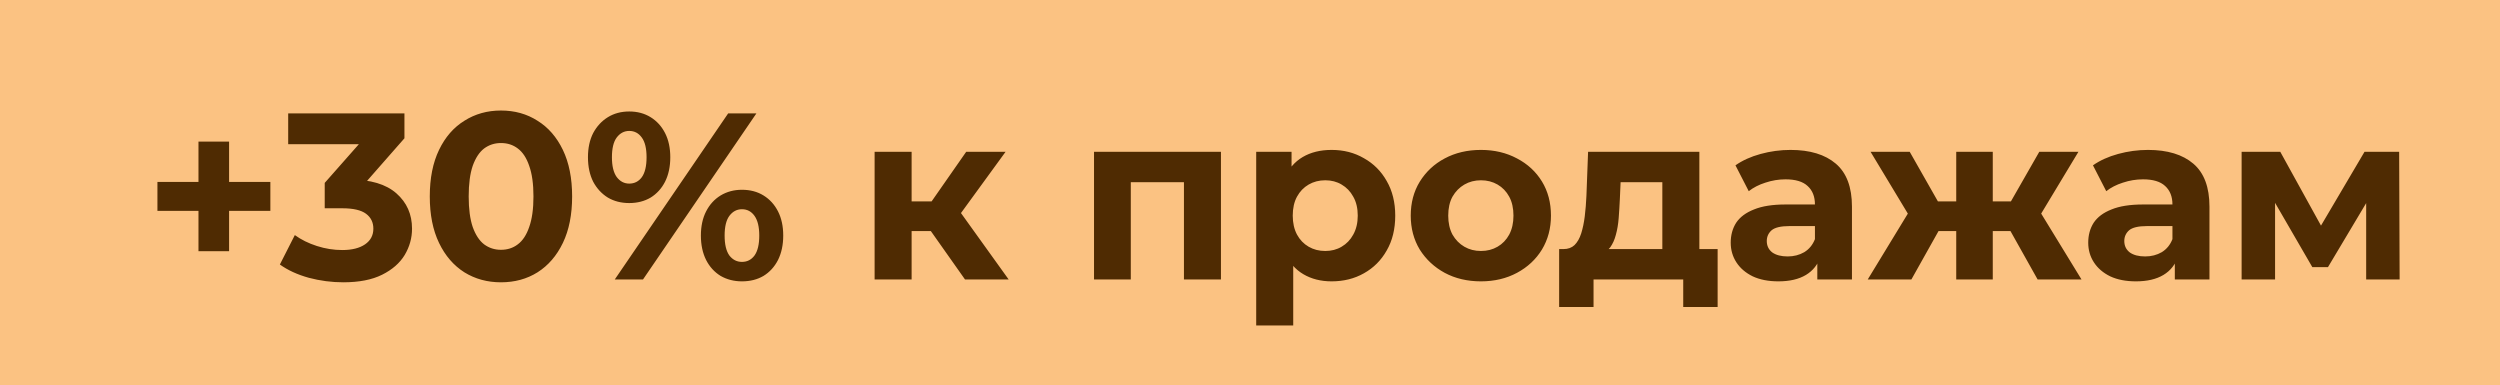 <?xml version="1.0" encoding="UTF-8"?> <svg xmlns="http://www.w3.org/2000/svg" width="331" height="51" viewBox="0 0 331 51" fill="none"><rect width="331" height="51" fill="#FBC282"></rect><path d="M26.278 33.262V18.749H30.331V33.262H26.278ZM20.844 27.922V24.089H35.796V27.922H20.844ZM45.443 37.377C43.914 37.377 42.396 37.178 40.888 36.78C39.381 36.361 38.103 35.775 37.056 35.021L39.035 31.126C39.873 31.733 40.846 32.215 41.956 32.571C43.066 32.927 44.187 33.105 45.318 33.105C46.595 33.105 47.6 32.853 48.333 32.351C49.066 31.848 49.433 31.157 49.433 30.278C49.433 29.44 49.108 28.78 48.459 28.299C47.81 27.817 46.763 27.576 45.318 27.576H42.993V24.215L49.119 17.273L49.684 19.095H38.156V15.011H53.548V18.309L47.454 25.252L44.878 23.775H46.354C49.056 23.775 51.098 24.383 52.48 25.597C53.862 26.812 54.553 28.372 54.553 30.278C54.553 31.513 54.228 32.675 53.579 33.764C52.93 34.833 51.935 35.702 50.595 36.372C49.255 37.042 47.538 37.377 45.443 37.377ZM66.326 37.377C64.525 37.377 62.913 36.937 61.489 36.058C60.065 35.157 58.944 33.859 58.128 32.162C57.311 30.466 56.903 28.414 56.903 26.006C56.903 23.597 57.311 21.545 58.128 19.849C58.944 18.152 60.065 16.864 61.489 15.985C62.913 15.084 64.525 14.634 66.326 14.634C68.148 14.634 69.761 15.084 71.164 15.985C72.588 16.864 73.709 18.152 74.525 19.849C75.342 21.545 75.75 23.597 75.75 26.006C75.75 28.414 75.342 30.466 74.525 32.162C73.709 33.859 72.588 35.157 71.164 36.058C69.761 36.937 68.148 37.377 66.326 37.377ZM66.326 33.073C67.185 33.073 67.928 32.833 68.557 32.351C69.206 31.869 69.709 31.105 70.065 30.058C70.442 29.011 70.63 27.66 70.63 26.006C70.63 24.351 70.442 23 70.065 21.953C69.709 20.906 69.206 20.142 68.557 19.66C67.928 19.178 67.185 18.938 66.326 18.938C65.489 18.938 64.745 19.178 64.096 19.66C63.468 20.142 62.965 20.906 62.588 21.953C62.232 23 62.054 24.351 62.054 26.006C62.054 27.66 62.232 29.011 62.588 30.058C62.965 31.105 63.468 31.869 64.096 32.351C64.745 32.833 65.489 33.073 66.326 33.073ZM81.396 37L96.411 15.011H100.149L85.134 37H81.396ZM83.312 26.885C82.244 26.885 81.301 26.644 80.485 26.163C79.668 25.66 79.019 24.958 78.537 24.058C78.076 23.137 77.846 22.058 77.846 20.822C77.846 19.587 78.076 18.519 78.537 17.618C79.019 16.718 79.668 16.016 80.485 15.514C81.301 15.011 82.244 14.76 83.312 14.76C84.38 14.76 85.322 15.011 86.139 15.514C86.956 16.016 87.594 16.718 88.055 17.618C88.516 18.519 88.746 19.587 88.746 20.822C88.746 22.058 88.516 23.137 88.055 24.058C87.594 24.958 86.956 25.66 86.139 26.163C85.322 26.644 84.38 26.885 83.312 26.885ZM83.312 24.309C84.003 24.309 84.558 24.026 84.977 23.461C85.395 22.875 85.605 21.995 85.605 20.822C85.605 19.65 85.395 18.78 84.977 18.215C84.558 17.629 84.003 17.335 83.312 17.335C82.642 17.335 82.087 17.629 81.647 18.215C81.228 18.78 81.019 19.65 81.019 20.822C81.019 21.974 81.228 22.843 81.647 23.43C82.087 24.016 82.642 24.309 83.312 24.309ZM98.233 37.251C97.186 37.251 96.243 37.011 95.406 36.529C94.589 36.026 93.95 35.325 93.49 34.424C93.029 33.503 92.798 32.424 92.798 31.189C92.798 29.953 93.029 28.885 93.49 27.985C93.95 27.084 94.589 26.382 95.406 25.88C96.243 25.377 97.186 25.126 98.233 25.126C99.322 25.126 100.275 25.377 101.091 25.88C101.908 26.382 102.547 27.084 103.008 27.985C103.468 28.885 103.699 29.953 103.699 31.189C103.699 32.424 103.468 33.503 103.008 34.424C102.547 35.325 101.908 36.026 101.091 36.529C100.275 37.011 99.322 37.251 98.233 37.251ZM98.233 34.675C98.924 34.675 99.479 34.393 99.898 33.827C100.317 33.241 100.526 32.361 100.526 31.189C100.526 30.037 100.317 29.168 99.898 28.581C99.479 27.995 98.924 27.702 98.233 27.702C97.563 27.702 97.008 27.995 96.568 28.581C96.149 29.147 95.94 30.016 95.94 31.189C95.94 32.361 96.149 33.241 96.568 33.827C97.008 34.393 97.563 34.675 98.233 34.675ZM127.766 37L122.112 28.99L126.101 26.634L133.546 37H127.766ZM115.798 37V20.1H120.698V37H115.798ZM119.253 30.592V26.665H125.159V30.592H119.253ZM126.572 29.115L121.986 28.613L127.923 20.1H133.137L126.572 29.115ZM144.848 37V20.1H161.654V37H156.754V23.021L157.853 24.121H148.618L149.717 23.021V37H144.848ZM176.311 37.251C174.887 37.251 173.64 36.937 172.572 36.309C171.504 35.681 170.667 34.728 170.059 33.45C169.473 32.152 169.18 30.518 169.18 28.55C169.18 26.561 169.463 24.927 170.028 23.649C170.593 22.372 171.41 21.419 172.478 20.791C173.546 20.163 174.824 19.849 176.311 19.849C177.902 19.849 179.326 20.215 180.583 20.948C181.86 21.66 182.865 22.665 183.598 23.964C184.352 25.262 184.729 26.791 184.729 28.55C184.729 30.33 184.352 31.869 183.598 33.168C182.865 34.466 181.86 35.471 180.583 36.183C179.326 36.895 177.902 37.251 176.311 37.251ZM166.321 43.094V20.1H171.002V23.555L170.908 28.581L171.222 33.576V43.094H166.321ZM175.462 33.23C176.279 33.23 177.002 33.042 177.63 32.665C178.279 32.288 178.792 31.754 179.169 31.063C179.567 30.351 179.766 29.513 179.766 28.55C179.766 27.566 179.567 26.728 179.169 26.037C178.792 25.346 178.279 24.812 177.63 24.435C177.002 24.058 176.279 23.869 175.462 23.869C174.646 23.869 173.913 24.058 173.264 24.435C172.614 24.812 172.101 25.346 171.724 26.037C171.347 26.728 171.159 27.566 171.159 28.55C171.159 29.513 171.347 30.351 171.724 31.063C172.101 31.754 172.614 32.288 173.264 32.665C173.913 33.042 174.646 33.23 175.462 33.23ZM196.08 37.251C194.279 37.251 192.677 36.874 191.274 36.12C189.891 35.367 188.792 34.34 187.975 33.042C187.179 31.723 186.782 30.225 186.782 28.55C186.782 26.854 187.179 25.356 187.975 24.058C188.792 22.739 189.891 21.712 191.274 20.979C192.677 20.226 194.279 19.849 196.08 19.849C197.86 19.849 199.451 20.226 200.855 20.979C202.258 21.712 203.357 22.728 204.153 24.026C204.949 25.325 205.347 26.833 205.347 28.55C205.347 30.225 204.949 31.723 204.153 33.042C203.357 34.34 202.258 35.367 200.855 36.12C199.451 36.874 197.86 37.251 196.08 37.251ZM196.08 33.23C196.897 33.23 197.63 33.042 198.279 32.665C198.928 32.288 199.441 31.754 199.818 31.063C200.195 30.351 200.383 29.513 200.383 28.55C200.383 27.566 200.195 26.728 199.818 26.037C199.441 25.346 198.928 24.812 198.279 24.435C197.63 24.058 196.897 23.869 196.08 23.869C195.263 23.869 194.53 24.058 193.881 24.435C193.232 24.812 192.708 25.346 192.31 26.037C191.933 26.728 191.745 27.566 191.745 28.55C191.745 29.513 191.933 30.351 192.31 31.063C192.708 31.754 193.232 32.288 193.881 32.665C194.53 33.042 195.263 33.23 196.08 33.23ZM220.094 34.801V24.121H214.566L214.472 26.288C214.43 27.189 214.377 28.047 214.314 28.864C214.252 29.681 214.126 30.424 213.938 31.094C213.77 31.744 213.519 32.298 213.184 32.759C212.849 33.199 212.398 33.503 211.833 33.67L206.995 32.979C207.603 32.979 208.095 32.801 208.472 32.445C208.849 32.068 209.142 31.555 209.351 30.906C209.561 30.236 209.718 29.482 209.822 28.644C209.927 27.786 210 26.885 210.042 25.943L210.262 20.1H224.995V34.801H220.094ZM206.43 40.644V32.979H227.414V40.644H222.859V37H210.985V40.644H206.43ZM240.612 37V33.702L240.298 32.979V27.073C240.298 26.026 239.974 25.21 239.325 24.623C238.696 24.037 237.722 23.744 236.403 23.744C235.503 23.744 234.613 23.89 233.733 24.183C232.874 24.456 232.141 24.833 231.534 25.314L229.775 21.89C230.696 21.241 231.806 20.739 233.105 20.383C234.403 20.027 235.723 19.849 237.063 19.849C239.639 19.849 241.639 20.456 243.063 21.671C244.487 22.885 245.199 24.78 245.199 27.356V37H240.612ZM235.461 37.251C234.141 37.251 233.011 37.031 232.068 36.592C231.126 36.131 230.403 35.513 229.901 34.738C229.398 33.963 229.147 33.094 229.147 32.131C229.147 31.126 229.388 30.246 229.869 29.492C230.372 28.738 231.157 28.152 232.225 27.733C233.293 27.293 234.686 27.073 236.403 27.073H240.895V29.932H236.937C235.785 29.932 234.99 30.121 234.55 30.497C234.131 30.875 233.922 31.346 233.922 31.911C233.922 32.539 234.162 33.042 234.644 33.419C235.147 33.775 235.827 33.953 236.686 33.953C237.503 33.953 238.236 33.764 238.885 33.388C239.534 32.99 240.005 32.414 240.298 31.66L241.052 33.922C240.696 35.011 240.047 35.838 239.105 36.403C238.162 36.969 236.948 37.251 235.461 37.251ZM269.78 37L265.288 28.99L269.246 26.634L275.591 37H269.78ZM262.398 30.592V26.665H268.272V30.592H262.398ZM269.748 29.115L265.131 28.613L270 20.1H275.183L269.748 29.115ZM253.068 37H247.288L253.602 26.634L257.56 28.99L253.068 37ZM263.843 37H259.005V20.1H263.843V37ZM260.45 30.592H254.607V26.665H260.45V30.592ZM253.1 29.115L247.665 20.1H252.848L257.686 28.613L253.1 29.115ZM287.946 37V33.702L287.632 32.979V27.073C287.632 26.026 287.308 25.21 286.659 24.623C286.03 24.037 285.057 23.744 283.737 23.744C282.837 23.744 281.947 23.89 281.067 24.183C280.208 24.456 279.475 24.833 278.868 25.314L277.109 21.89C278.03 21.241 279.14 20.739 280.439 20.383C281.737 20.027 283.057 19.849 284.397 19.849C286.973 19.849 288.973 20.456 290.397 21.671C291.821 22.885 292.533 24.78 292.533 27.356V37H287.946ZM282.795 37.251C281.475 37.251 280.345 37.031 279.402 36.592C278.46 36.131 277.737 35.513 277.235 34.738C276.732 33.963 276.481 33.094 276.481 32.131C276.481 31.126 276.722 30.246 277.203 29.492C277.706 28.738 278.491 28.152 279.559 27.733C280.627 27.293 282.02 27.073 283.737 27.073H288.229V29.932H284.271C283.119 29.932 282.324 30.121 281.884 30.497C281.465 30.875 281.256 31.346 281.256 31.911C281.256 32.539 281.496 33.042 281.978 33.419C282.481 33.775 283.161 33.953 284.02 33.953C284.837 33.953 285.57 33.764 286.219 33.388C286.868 32.99 287.339 32.414 287.632 31.66L288.386 33.922C288.03 35.011 287.381 35.838 286.439 36.403C285.496 36.969 284.282 37.251 282.795 37.251ZM296.79 37V20.1H301.91L308.287 31.66H306.245L313.062 20.1H317.648L317.711 37H313.281V25.126L314.035 25.628L308.224 35.367H306.151L300.308 25.283L301.219 25.063V37H296.79Z" fill="#4F2B02"></path></svg> 